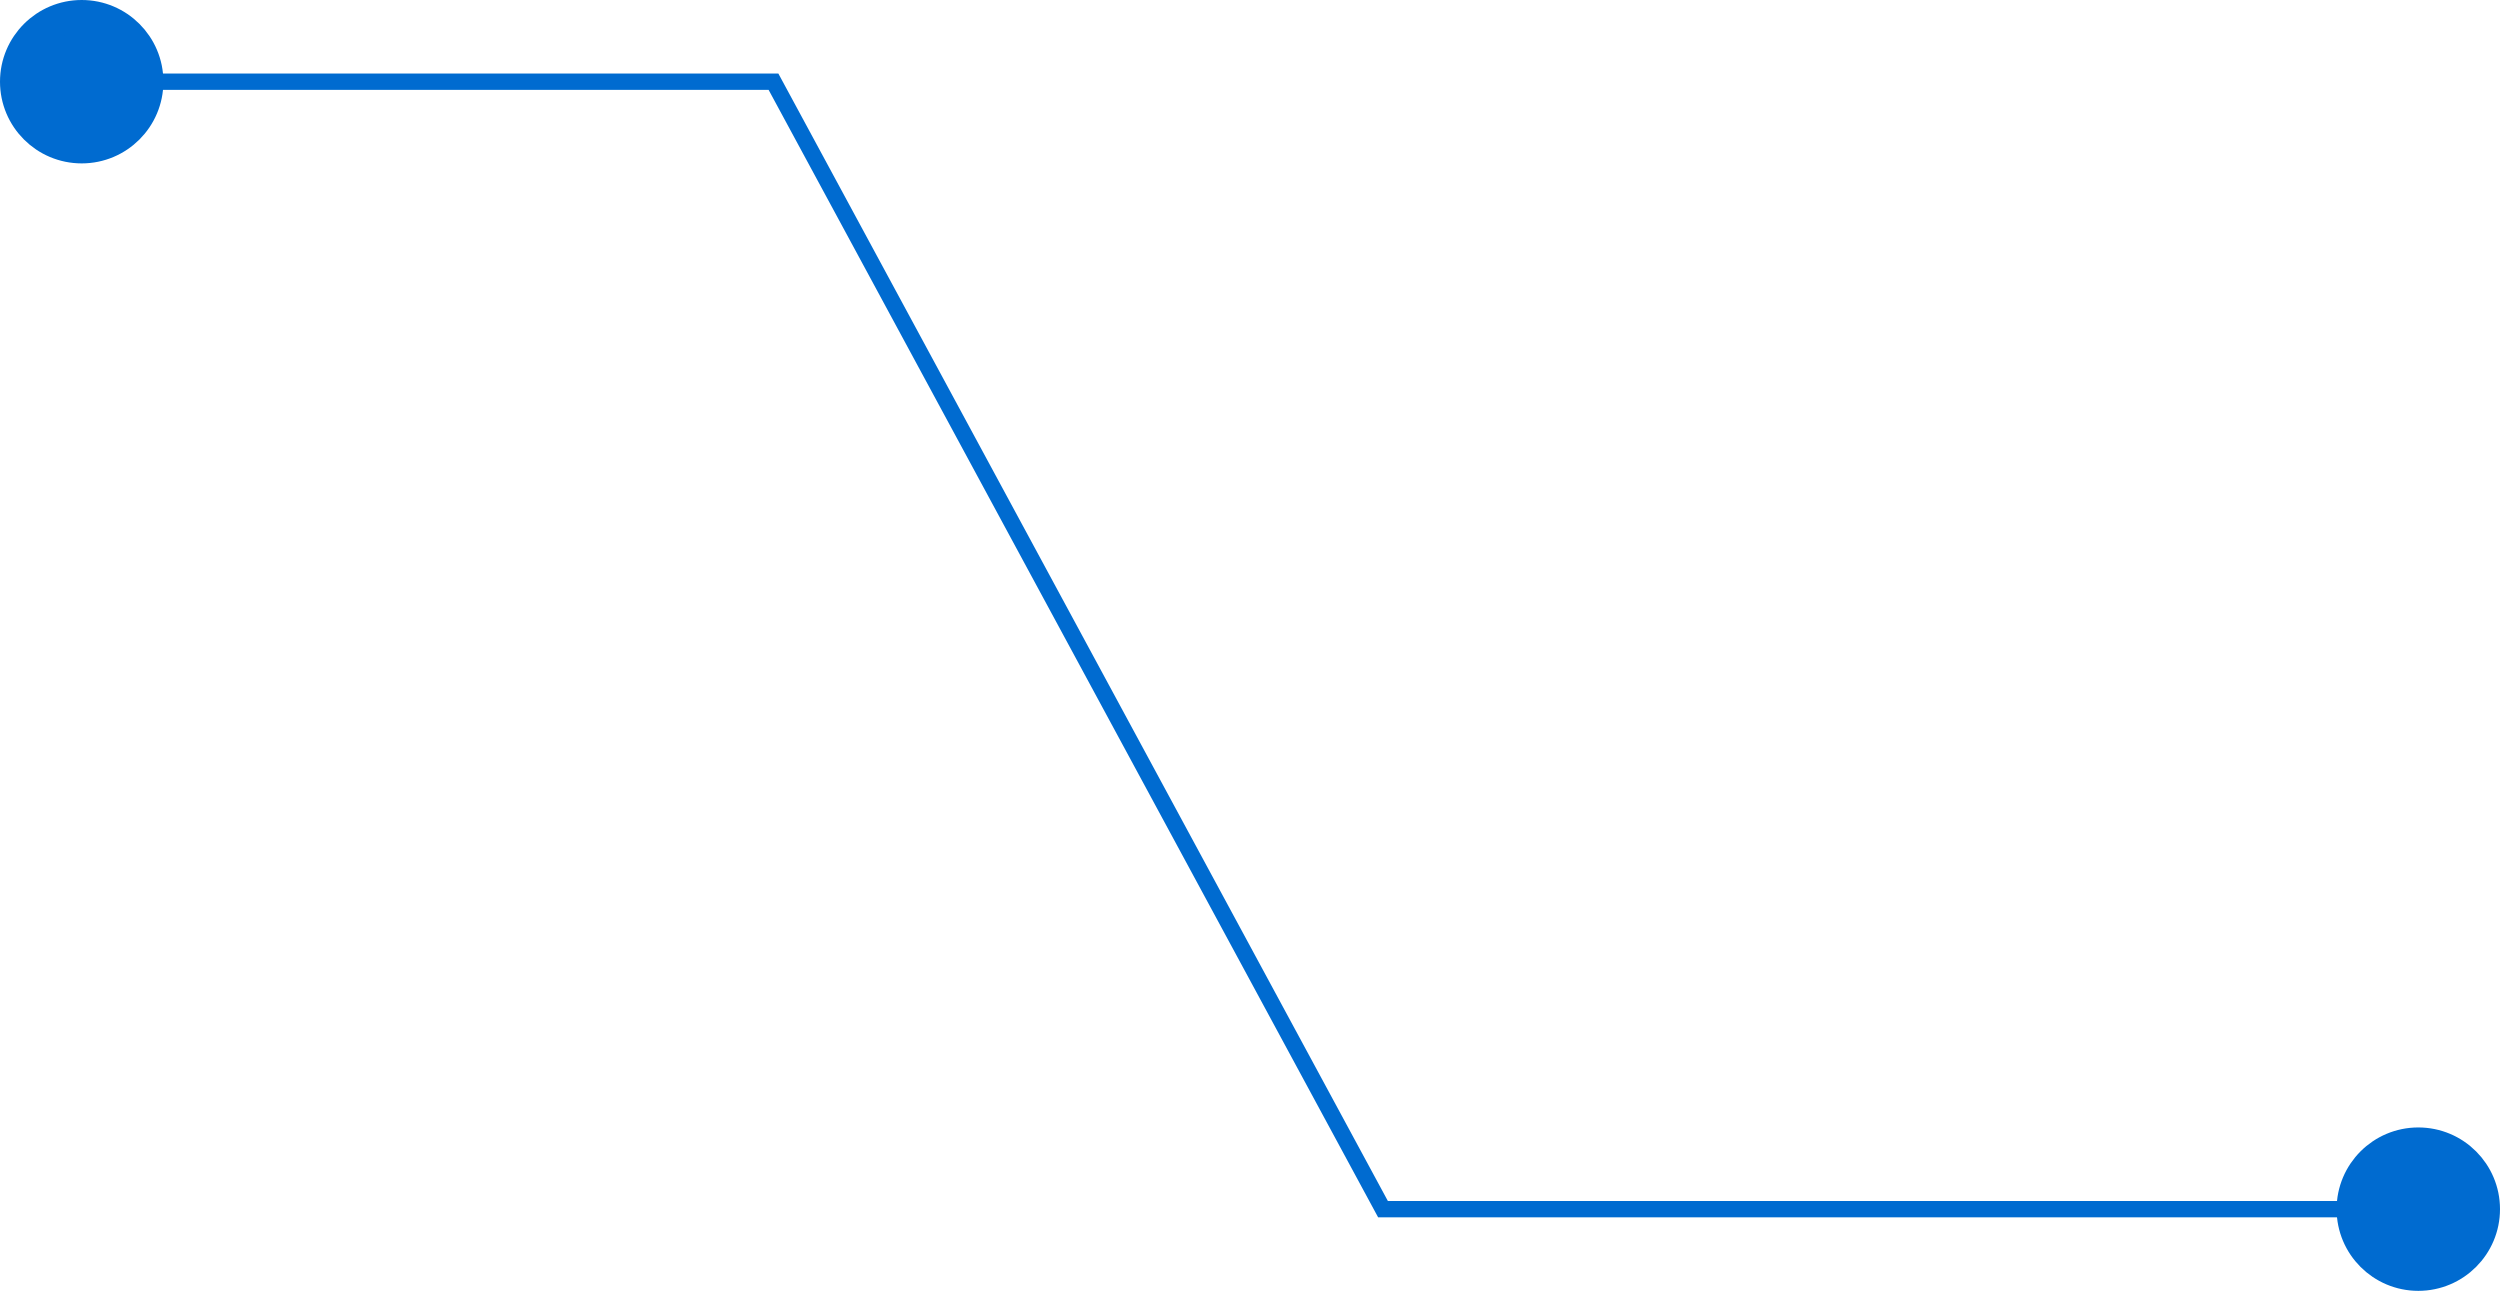 <?xml version="1.0" encoding="UTF-8"?> <svg xmlns="http://www.w3.org/2000/svg" width="153" height="79" viewBox="0 0 153 79" fill="none"> <path d="M145 74H84.639L47.337 5H8" stroke="#006BD0"></path> <circle cx="5" cy="5" r="4" transform="matrix(-1 0 0 1 153 69)" fill="#006BD0" stroke="#006BD0" stroke-width="2"></circle> <circle cx="5" cy="5" r="4" transform="matrix(-1 0 0 1 10 0)" fill="#006BD0" stroke="#006BD0" stroke-width="2"></circle> </svg> 